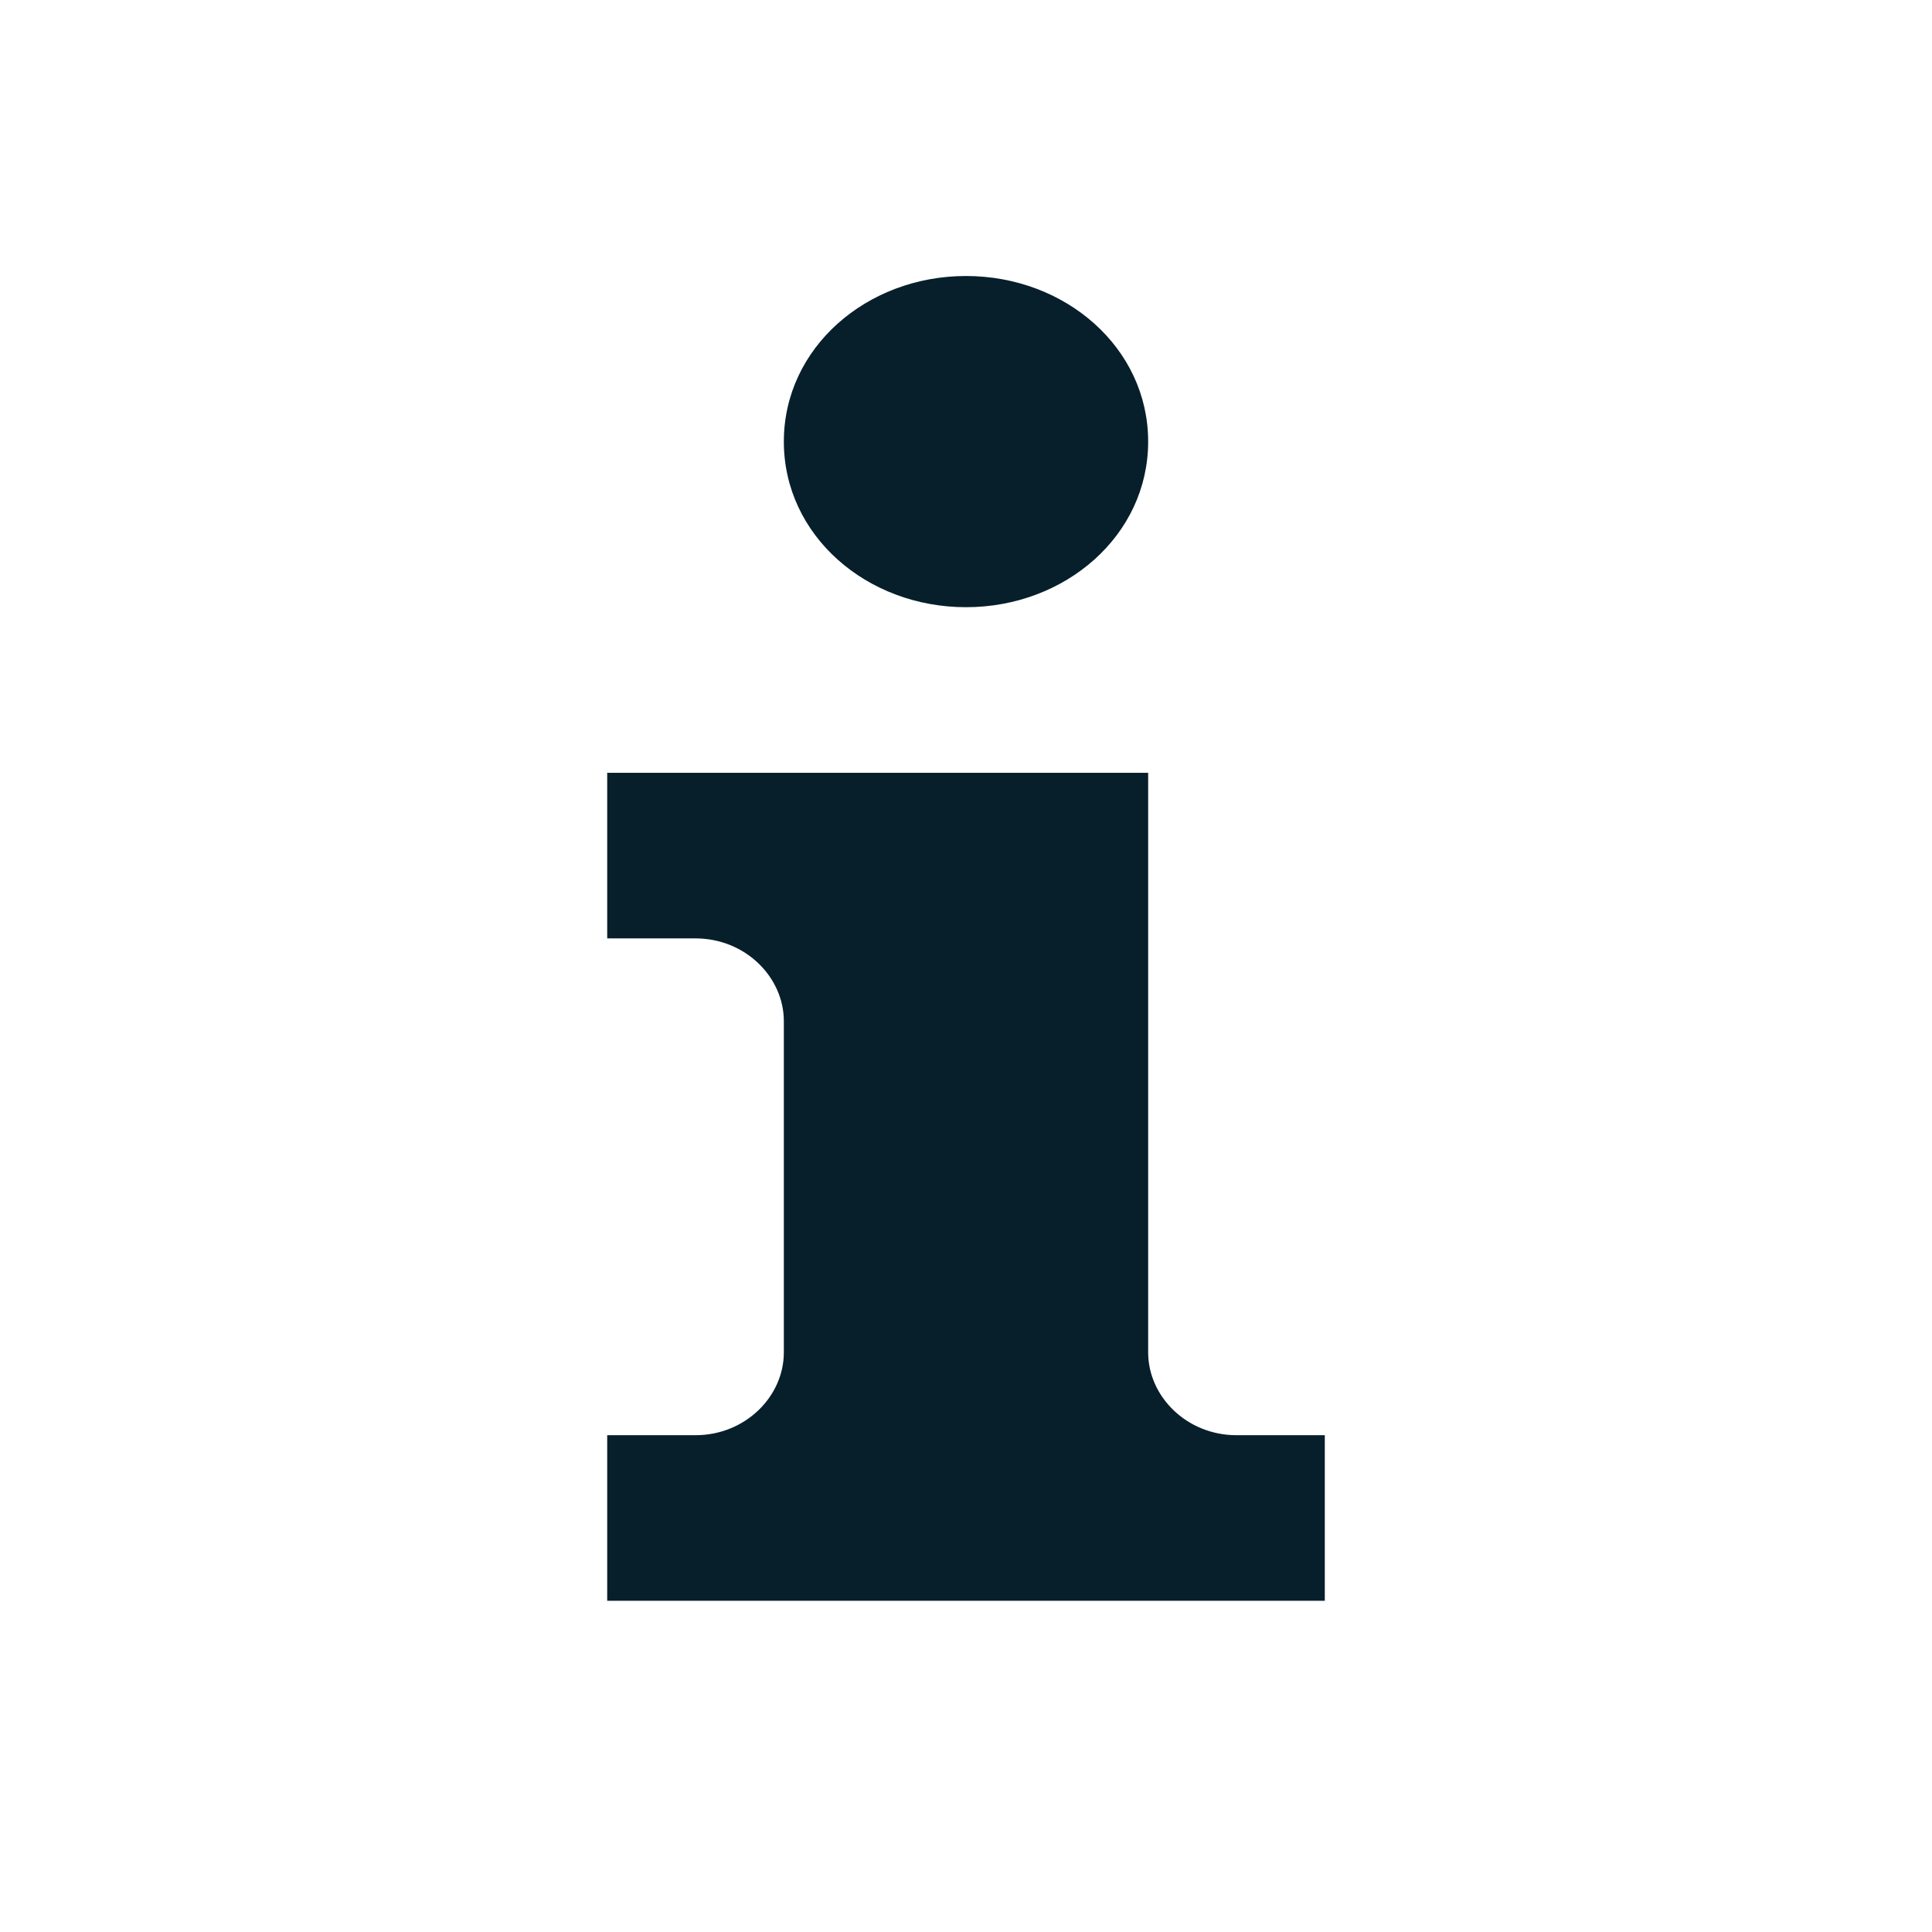 <svg xmlns="http://www.w3.org/2000/svg" xmlns:xlink="http://www.w3.org/1999/xlink" preserveAspectRatio="xMidYMid" width="35" height="35" viewBox="0 0 35 35">
  <defs>
    <style>
      .cls-1 {
        fill: #071f2b;
        fill-rule: evenodd;
      }
    </style>
  </defs>
  <path d="M11,29v-3h1.6c0.9,0,1.6-0.7,1.6-1.5v-6c0-0.8-0.7-1.5-1.6-1.5H11v-3h9.8l0,10.5c0,0.8,0.7,1.5,1.6,1.5H24v3H11z M17.5,11
  c-1.8,0-3.3-1.3-3.3-3s1.5-3,3.3-3s3.3,1.3,3.3,3S19.3,11,17.5,11z" class="cls-1"/>
</svg>
